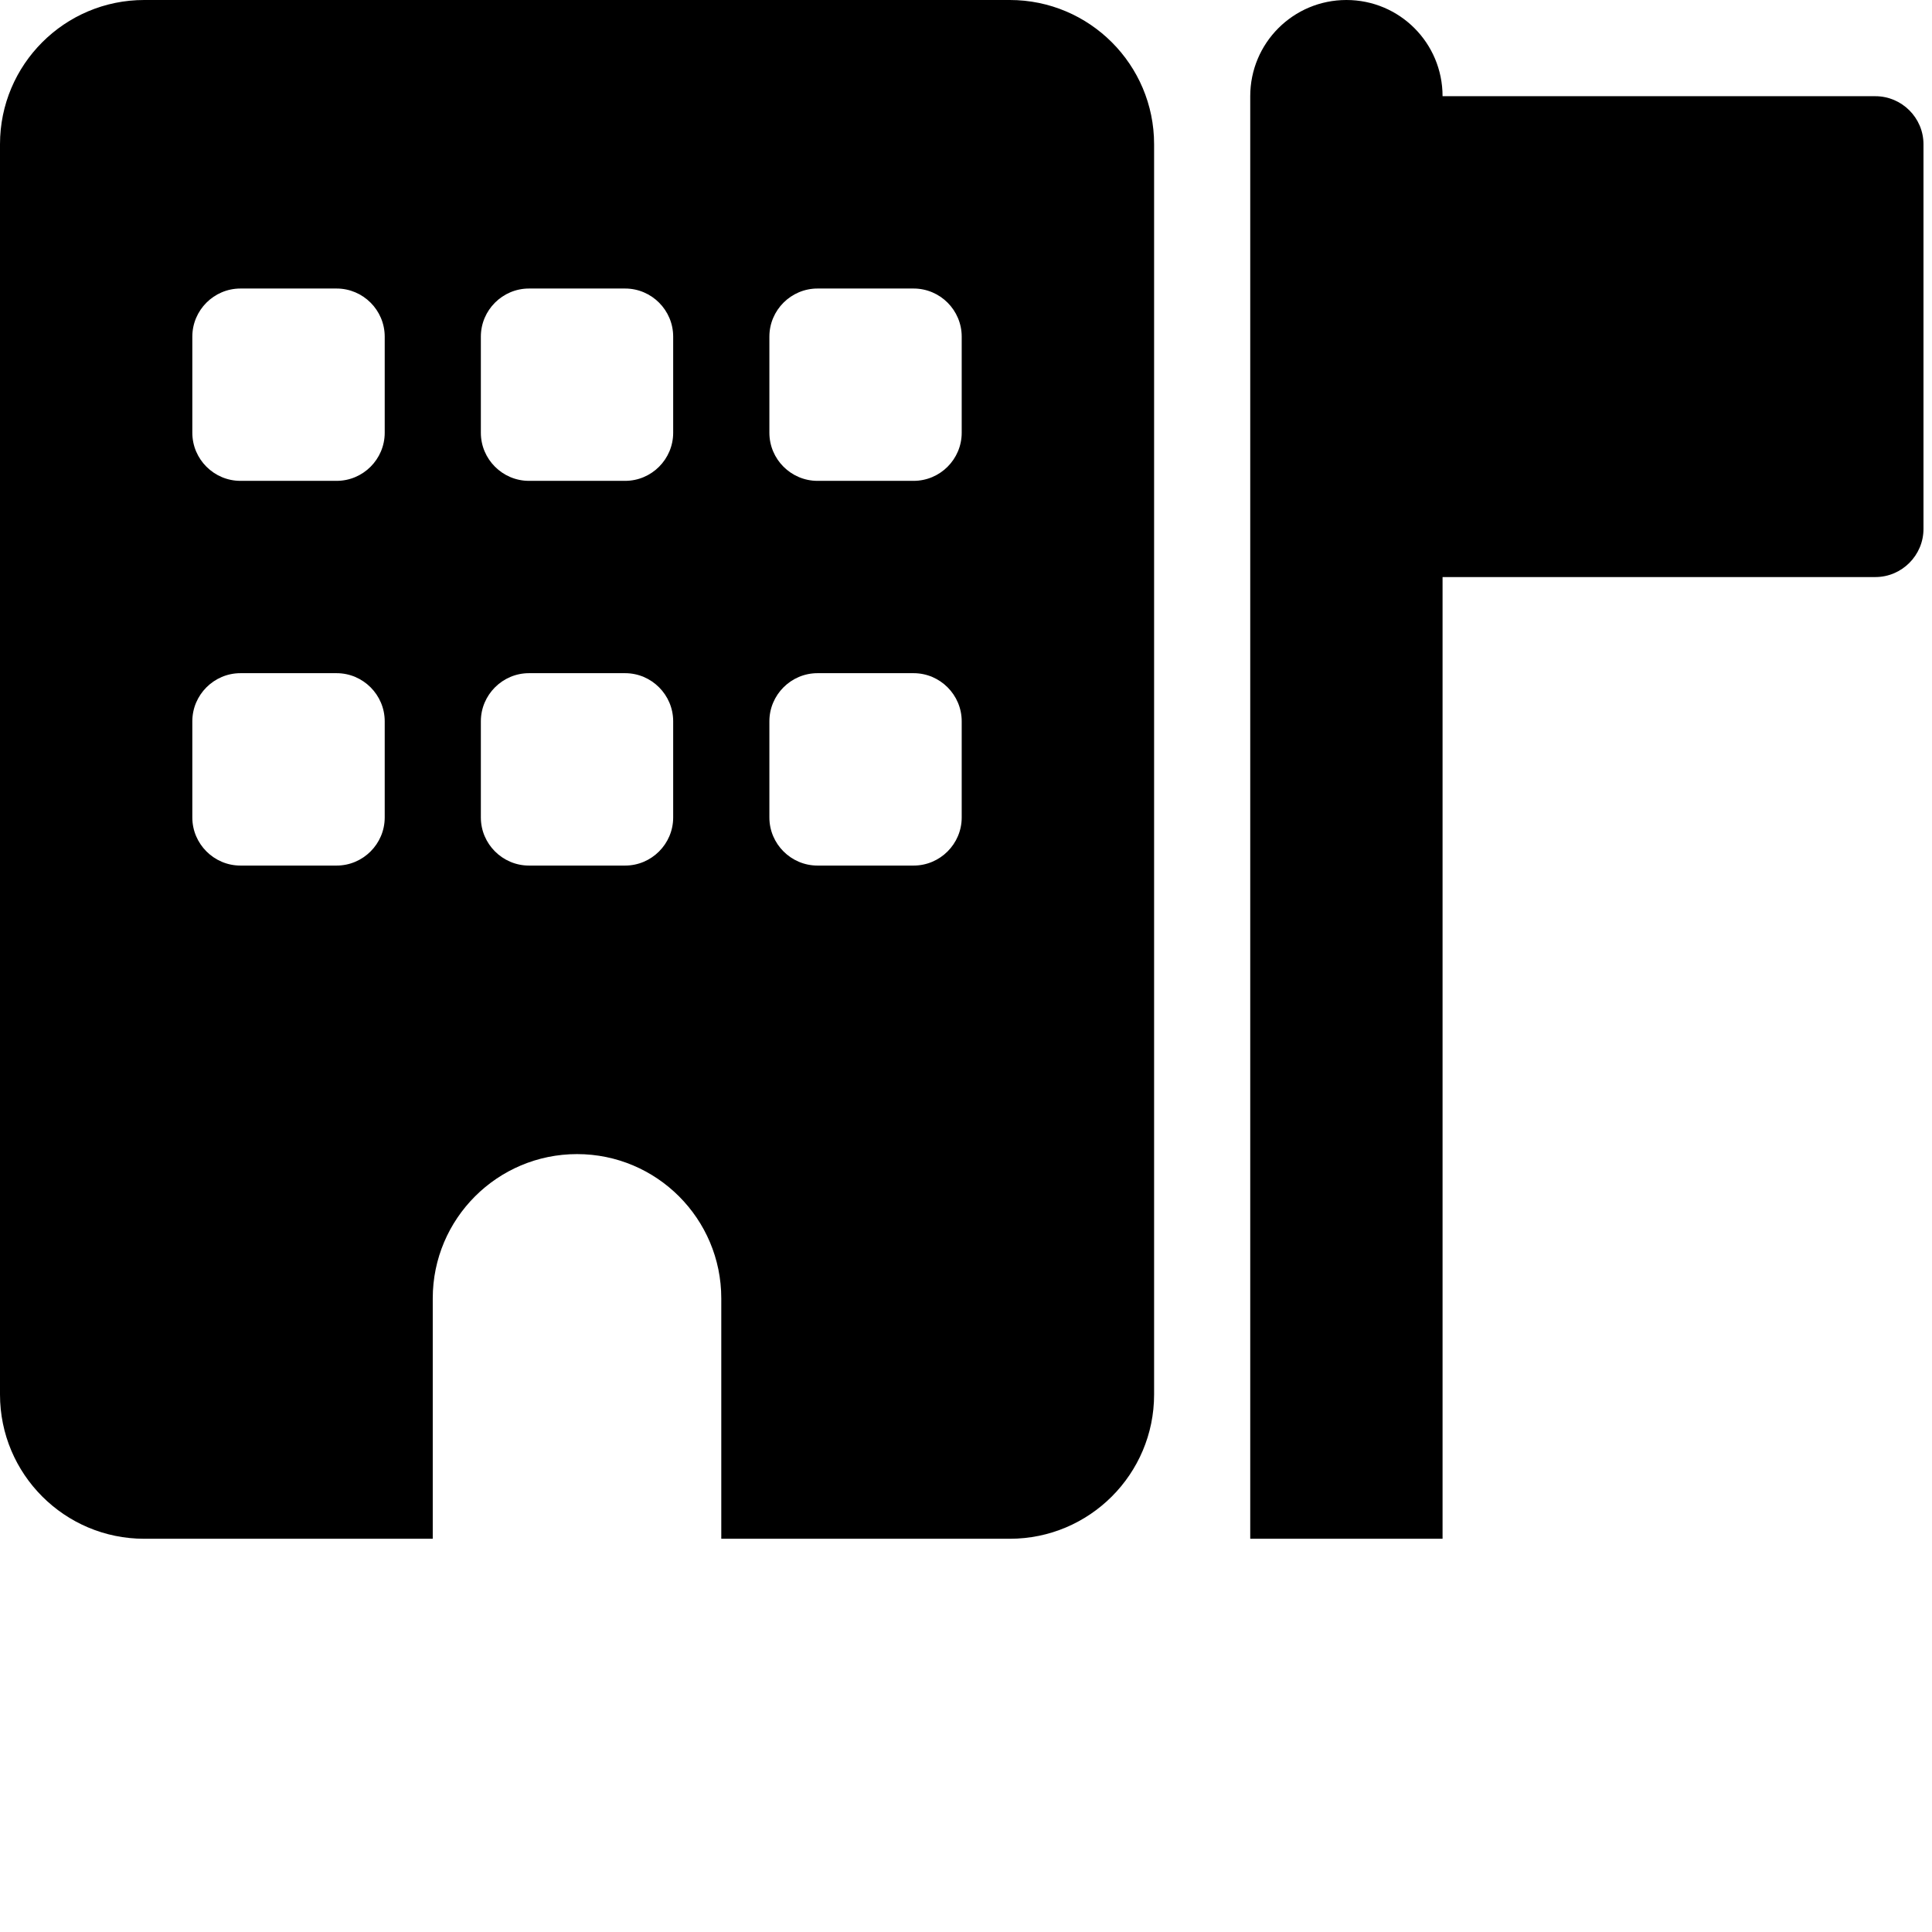 <svg xmlns="http://www.w3.org/2000/svg" xmlns:xlink="http://www.w3.org/1999/xlink" width="150" zoomAndPan="magnify" viewBox="0 0 112.5 112.5" height="150" preserveAspectRatio="xMidYMid meet" version="1.2"><defs><clipPath id="ff147453f3"><path d="M 0 0 L 112.004 0 L 112.004 89.602 L 0 89.602 Z M 0 0 "/></clipPath></defs><g id="697268dc58"><g clip-rule="nonzero" clip-path="url(#ff147453f3)"><path style=" stroke:none;fill-rule:nonzero;fill:#000000;fill-opacity:1;" d="M 8.398 0 C 3.762 0 0 3.762 0 8.398 L 0 81.203 C 0 85.84 3.762 89.602 8.398 89.602 L 25.199 89.602 L 25.199 75.602 C 25.199 70.965 28.965 67.203 33.602 67.203 C 38.238 67.203 42 70.965 42 75.602 L 42 89.602 L 58.801 89.602 C 63.438 89.602 67.203 85.84 67.203 81.203 L 67.203 8.398 C 67.203 3.762 63.438 0 58.801 0 Z M 11.199 42 C 11.199 40.461 12.461 39.199 14 39.199 L 19.602 39.199 C 21.141 39.199 22.402 40.461 22.402 42 L 22.402 47.602 C 22.402 49.141 21.141 50.402 19.602 50.402 L 14 50.402 C 12.461 50.402 11.199 49.141 11.199 47.602 Z M 30.801 39.199 L 36.402 39.199 C 37.941 39.199 39.199 40.461 39.199 42 L 39.199 47.602 C 39.199 49.141 37.941 50.402 36.402 50.402 L 30.801 50.402 C 29.262 50.402 28 49.141 28 47.602 L 28 42 C 28 40.461 29.262 39.199 30.801 39.199 Z M 44.801 42 C 44.801 40.461 46.062 39.199 47.602 39.199 L 53.199 39.199 C 54.742 39.199 56 40.461 56 42 L 56 47.602 C 56 49.141 54.742 50.402 53.199 50.402 L 47.602 50.402 C 46.062 50.402 44.801 49.141 44.801 47.602 Z M 14 16.801 L 19.602 16.801 C 21.141 16.801 22.402 18.059 22.402 19.602 L 22.402 25.199 C 22.402 26.742 21.141 28 19.602 28 L 14 28 C 12.461 28 11.199 26.742 11.199 25.199 L 11.199 19.602 C 11.199 18.059 12.461 16.801 14 16.801 Z M 28 19.602 C 28 18.059 29.262 16.801 30.801 16.801 L 36.402 16.801 C 37.941 16.801 39.199 18.059 39.199 19.602 L 39.199 25.199 C 39.199 26.742 37.941 28 36.402 28 L 30.801 28 C 29.262 28 28 26.742 28 25.199 Z M 47.602 16.801 L 53.199 16.801 C 54.742 16.801 56 18.059 56 19.602 L 56 25.199 C 56 26.742 54.742 28 53.199 28 L 47.602 28 C 46.062 28 44.801 26.742 44.801 25.199 L 44.801 19.602 C 44.801 18.059 46.062 16.801 47.602 16.801 Z M 78.402 0 C 75.305 0 72.801 2.504 72.801 5.602 L 72.801 89.602 L 84 89.602 L 84 33.602 L 109.203 33.602 C 110.742 33.602 112.004 32.34 112.004 30.801 L 112.004 8.398 C 112.004 6.859 110.742 5.602 109.203 5.602 L 84 5.602 C 84 2.504 81.5 0 78.402 0 Z M 78.402 0 "/></g></g></svg>